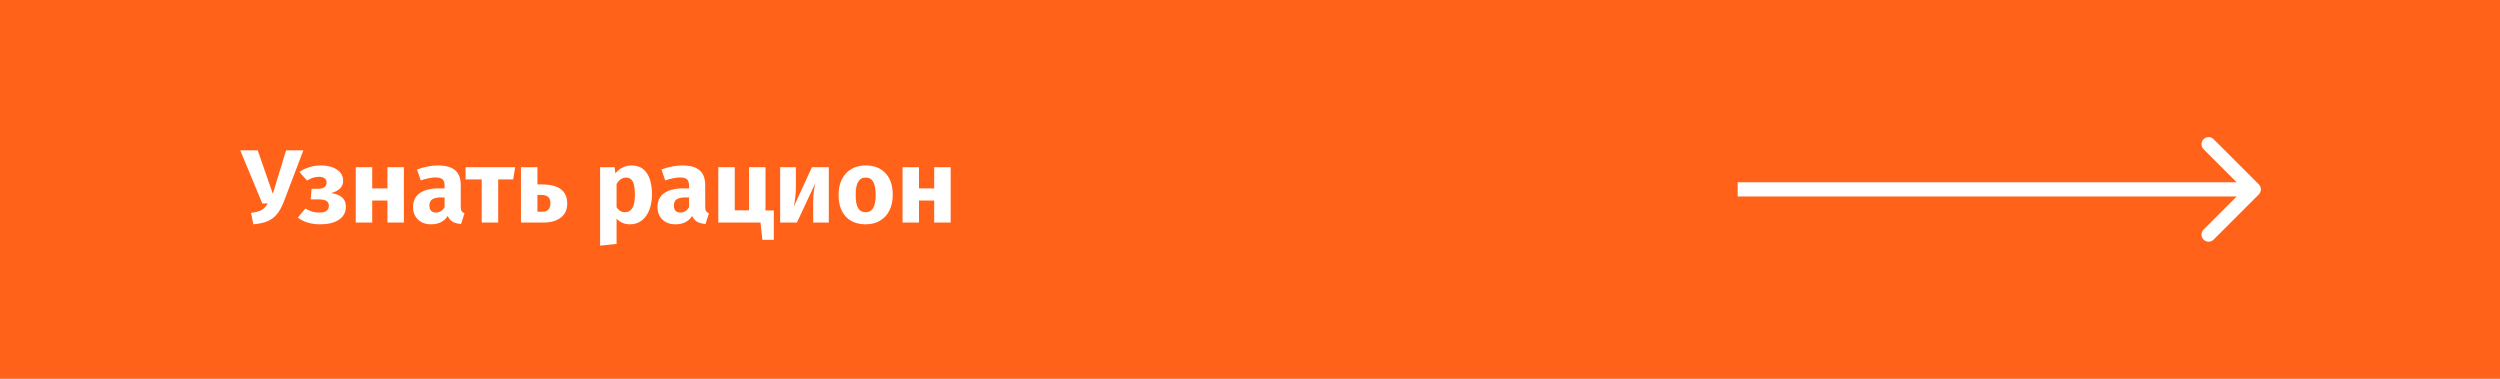<?xml version="1.0" encoding="UTF-8"?> <svg xmlns="http://www.w3.org/2000/svg" width="528" height="80" viewBox="0 0 528 80" fill="none"> <rect width="528" height="80" fill="#FF6218"></rect> <path d="M59.998 42.446C59.558 43.634 59.052 44.565 58.48 45.24C57.923 45.915 57.248 46.413 56.456 46.736C55.679 47.059 54.696 47.271 53.508 47.374L53.024 44.954C53.992 44.837 54.733 44.639 55.246 44.36C55.759 44.067 56.192 43.605 56.544 42.974H55.4L50.736 31.754H54.432L57.622 40.928L60.416 31.754H64.068L59.998 42.446ZM67.898 34.944C69.204 34.944 70.289 35.237 71.154 35.824C72.034 36.396 72.474 37.181 72.474 38.178C72.474 39.469 71.624 40.334 69.922 40.774C70.964 40.921 71.741 41.229 72.254 41.698C72.782 42.153 73.046 42.798 73.046 43.634C73.046 44.851 72.548 45.783 71.55 46.428C70.568 47.059 69.262 47.374 67.634 47.374C65.742 47.374 64.158 46.905 62.882 45.966L64.51 44.03C65.038 44.353 65.53 44.58 65.984 44.712C66.439 44.829 66.952 44.888 67.524 44.888C68.815 44.888 69.46 44.404 69.46 43.436C69.46 42.556 68.786 42.116 67.436 42.116H65.61L65.808 39.872H67.172C67.744 39.872 68.184 39.762 68.492 39.542C68.815 39.307 68.976 38.97 68.976 38.53C68.976 38.134 68.83 37.841 68.536 37.65C68.258 37.445 67.884 37.342 67.414 37.342C66.916 37.342 66.468 37.408 66.072 37.54C65.676 37.672 65.266 37.87 64.84 38.134L63.234 36.308C63.894 35.853 64.598 35.516 65.346 35.296C66.109 35.061 66.96 34.944 67.898 34.944ZM81.825 47V42.358H78.613V47H75.137V35.318H78.613V39.784H81.825V35.318H85.301V47H81.825ZM97.312 43.612C97.312 44.052 97.371 44.375 97.488 44.58C97.62 44.785 97.825 44.939 98.104 45.042L97.378 47.308C96.659 47.249 96.073 47.095 95.618 46.846C95.163 46.582 94.811 46.171 94.562 45.614C93.799 46.787 92.626 47.374 91.042 47.374C89.883 47.374 88.959 47.037 88.27 46.362C87.581 45.687 87.236 44.807 87.236 43.722C87.236 42.446 87.705 41.471 88.644 40.796C89.583 40.121 90.939 39.784 92.714 39.784H93.902V39.278C93.902 38.589 93.755 38.119 93.462 37.87C93.169 37.606 92.655 37.474 91.922 37.474C91.541 37.474 91.079 37.533 90.536 37.65C89.993 37.753 89.436 37.899 88.864 38.09L88.072 35.802C88.805 35.523 89.553 35.311 90.316 35.164C91.093 35.017 91.812 34.944 92.472 34.944C94.144 34.944 95.369 35.289 96.146 35.978C96.923 36.667 97.312 37.701 97.312 39.08V43.612ZM92.054 44.888C92.846 44.888 93.462 44.514 93.902 43.766V41.698H93.044C92.252 41.698 91.658 41.837 91.262 42.116C90.881 42.395 90.69 42.827 90.69 43.414C90.69 43.883 90.807 44.25 91.042 44.514C91.291 44.763 91.629 44.888 92.054 44.888ZM108.803 35.318L108.385 37.892H105.217V47H101.741V37.892H98.331V35.318H108.803ZM114.34 38.948C116.232 38.948 117.611 39.293 118.476 39.982C119.356 40.657 119.796 41.661 119.796 42.996C119.796 44.287 119.341 45.277 118.432 45.966C117.523 46.655 116.327 47 114.846 47H110.028V35.318H113.504V38.948H114.34ZM114.472 44.712C115.66 44.712 116.254 44.118 116.254 42.93C116.254 42.329 116.1 41.889 115.792 41.61C115.499 41.317 114.993 41.17 114.274 41.17H113.504V44.712H114.472ZM133.343 34.944C134.81 34.944 135.902 35.487 136.621 36.572C137.34 37.657 137.699 39.175 137.699 41.126C137.699 42.329 137.508 43.407 137.127 44.36C136.76 45.299 136.225 46.039 135.521 46.582C134.817 47.11 133.996 47.374 133.057 47.374C131.884 47.374 130.938 46.971 130.219 46.164V51.51L126.743 51.884V35.318H129.801L129.977 36.616C130.432 36.044 130.952 35.626 131.539 35.362C132.126 35.083 132.727 34.944 133.343 34.944ZM132.001 44.822C133.394 44.822 134.091 43.605 134.091 41.17C134.091 39.791 133.937 38.838 133.629 38.31C133.321 37.767 132.859 37.496 132.243 37.496C131.847 37.496 131.473 37.613 131.121 37.848C130.784 38.083 130.483 38.42 130.219 38.86V43.788C130.688 44.477 131.282 44.822 132.001 44.822ZM148.939 43.612C148.939 44.052 148.998 44.375 149.115 44.58C149.247 44.785 149.452 44.939 149.731 45.042L149.005 47.308C148.286 47.249 147.7 47.095 147.245 46.846C146.79 46.582 146.438 46.171 146.189 45.614C145.426 46.787 144.253 47.374 142.669 47.374C141.51 47.374 140.586 47.037 139.897 46.362C139.208 45.687 138.863 44.807 138.863 43.722C138.863 42.446 139.332 41.471 140.271 40.796C141.21 40.121 142.566 39.784 144.341 39.784H145.529V39.278C145.529 38.589 145.382 38.119 145.089 37.87C144.796 37.606 144.282 37.474 143.549 37.474C143.168 37.474 142.706 37.533 142.163 37.65C141.62 37.753 141.063 37.899 140.491 38.09L139.699 35.802C140.432 35.523 141.18 35.311 141.943 35.164C142.72 35.017 143.439 34.944 144.099 34.944C145.771 34.944 146.996 35.289 147.773 35.978C148.55 36.667 148.939 37.701 148.939 39.08V43.612ZM143.681 44.888C144.473 44.888 145.089 44.514 145.529 43.766V41.698H144.671C143.879 41.698 143.285 41.837 142.889 42.116C142.508 42.395 142.317 42.827 142.317 43.414C142.317 43.883 142.434 44.25 142.669 44.514C142.918 44.763 143.256 44.888 143.681 44.888ZM161.674 44.448H163.434V50.652H161.014L160.618 47H151.708V35.318H155.184V44.426H158.198V35.318H161.674V44.448ZM175.044 47H171.744V42.842C171.744 42.021 171.788 41.243 171.876 40.51C171.964 39.777 172.074 39.161 172.206 38.662L168.312 47H164.77V35.318H168.092V39.542C168.092 40.319 168.041 41.082 167.938 41.83C167.85 42.578 167.748 43.194 167.63 43.678L171.48 35.318H175.044V47ZM182.828 34.944C184.618 34.944 186.018 35.494 187.03 36.594C188.042 37.679 188.548 39.205 188.548 41.17C188.548 42.417 188.314 43.509 187.844 44.448C187.39 45.372 186.73 46.091 185.864 46.604C185.014 47.117 184.002 47.374 182.828 47.374C181.054 47.374 179.653 46.831 178.626 45.746C177.614 44.646 177.108 43.113 177.108 41.148C177.108 39.901 177.336 38.816 177.79 37.892C178.26 36.953 178.92 36.227 179.77 35.714C180.636 35.201 181.655 34.944 182.828 34.944ZM182.828 37.496C182.124 37.496 181.596 37.797 181.244 38.398C180.892 38.985 180.716 39.901 180.716 41.148C180.716 42.424 180.885 43.355 181.222 43.942C181.574 44.529 182.11 44.822 182.828 44.822C183.532 44.822 184.06 44.529 184.412 43.942C184.764 43.341 184.94 42.417 184.94 41.17C184.94 39.894 184.764 38.963 184.412 38.376C184.075 37.789 183.547 37.496 182.828 37.496ZM197.304 47V42.358H194.092V47H190.616V35.318H194.092V39.784H197.304V35.318H200.78V47H197.304Z" fill="white"></path> <path d="M477.061 41.061C477.646 40.475 477.646 39.525 477.061 38.939L467.515 29.393C466.929 28.808 465.979 28.808 465.393 29.393C464.808 29.979 464.808 30.929 465.393 31.515L473.879 40L465.393 48.485C464.808 49.071 464.808 50.021 465.393 50.607C465.979 51.192 466.929 51.192 467.515 50.607L477.061 41.061ZM367 41.5L476 41.5L476 38.5L367 38.5L367 41.5Z" fill="white"></path> </svg> 